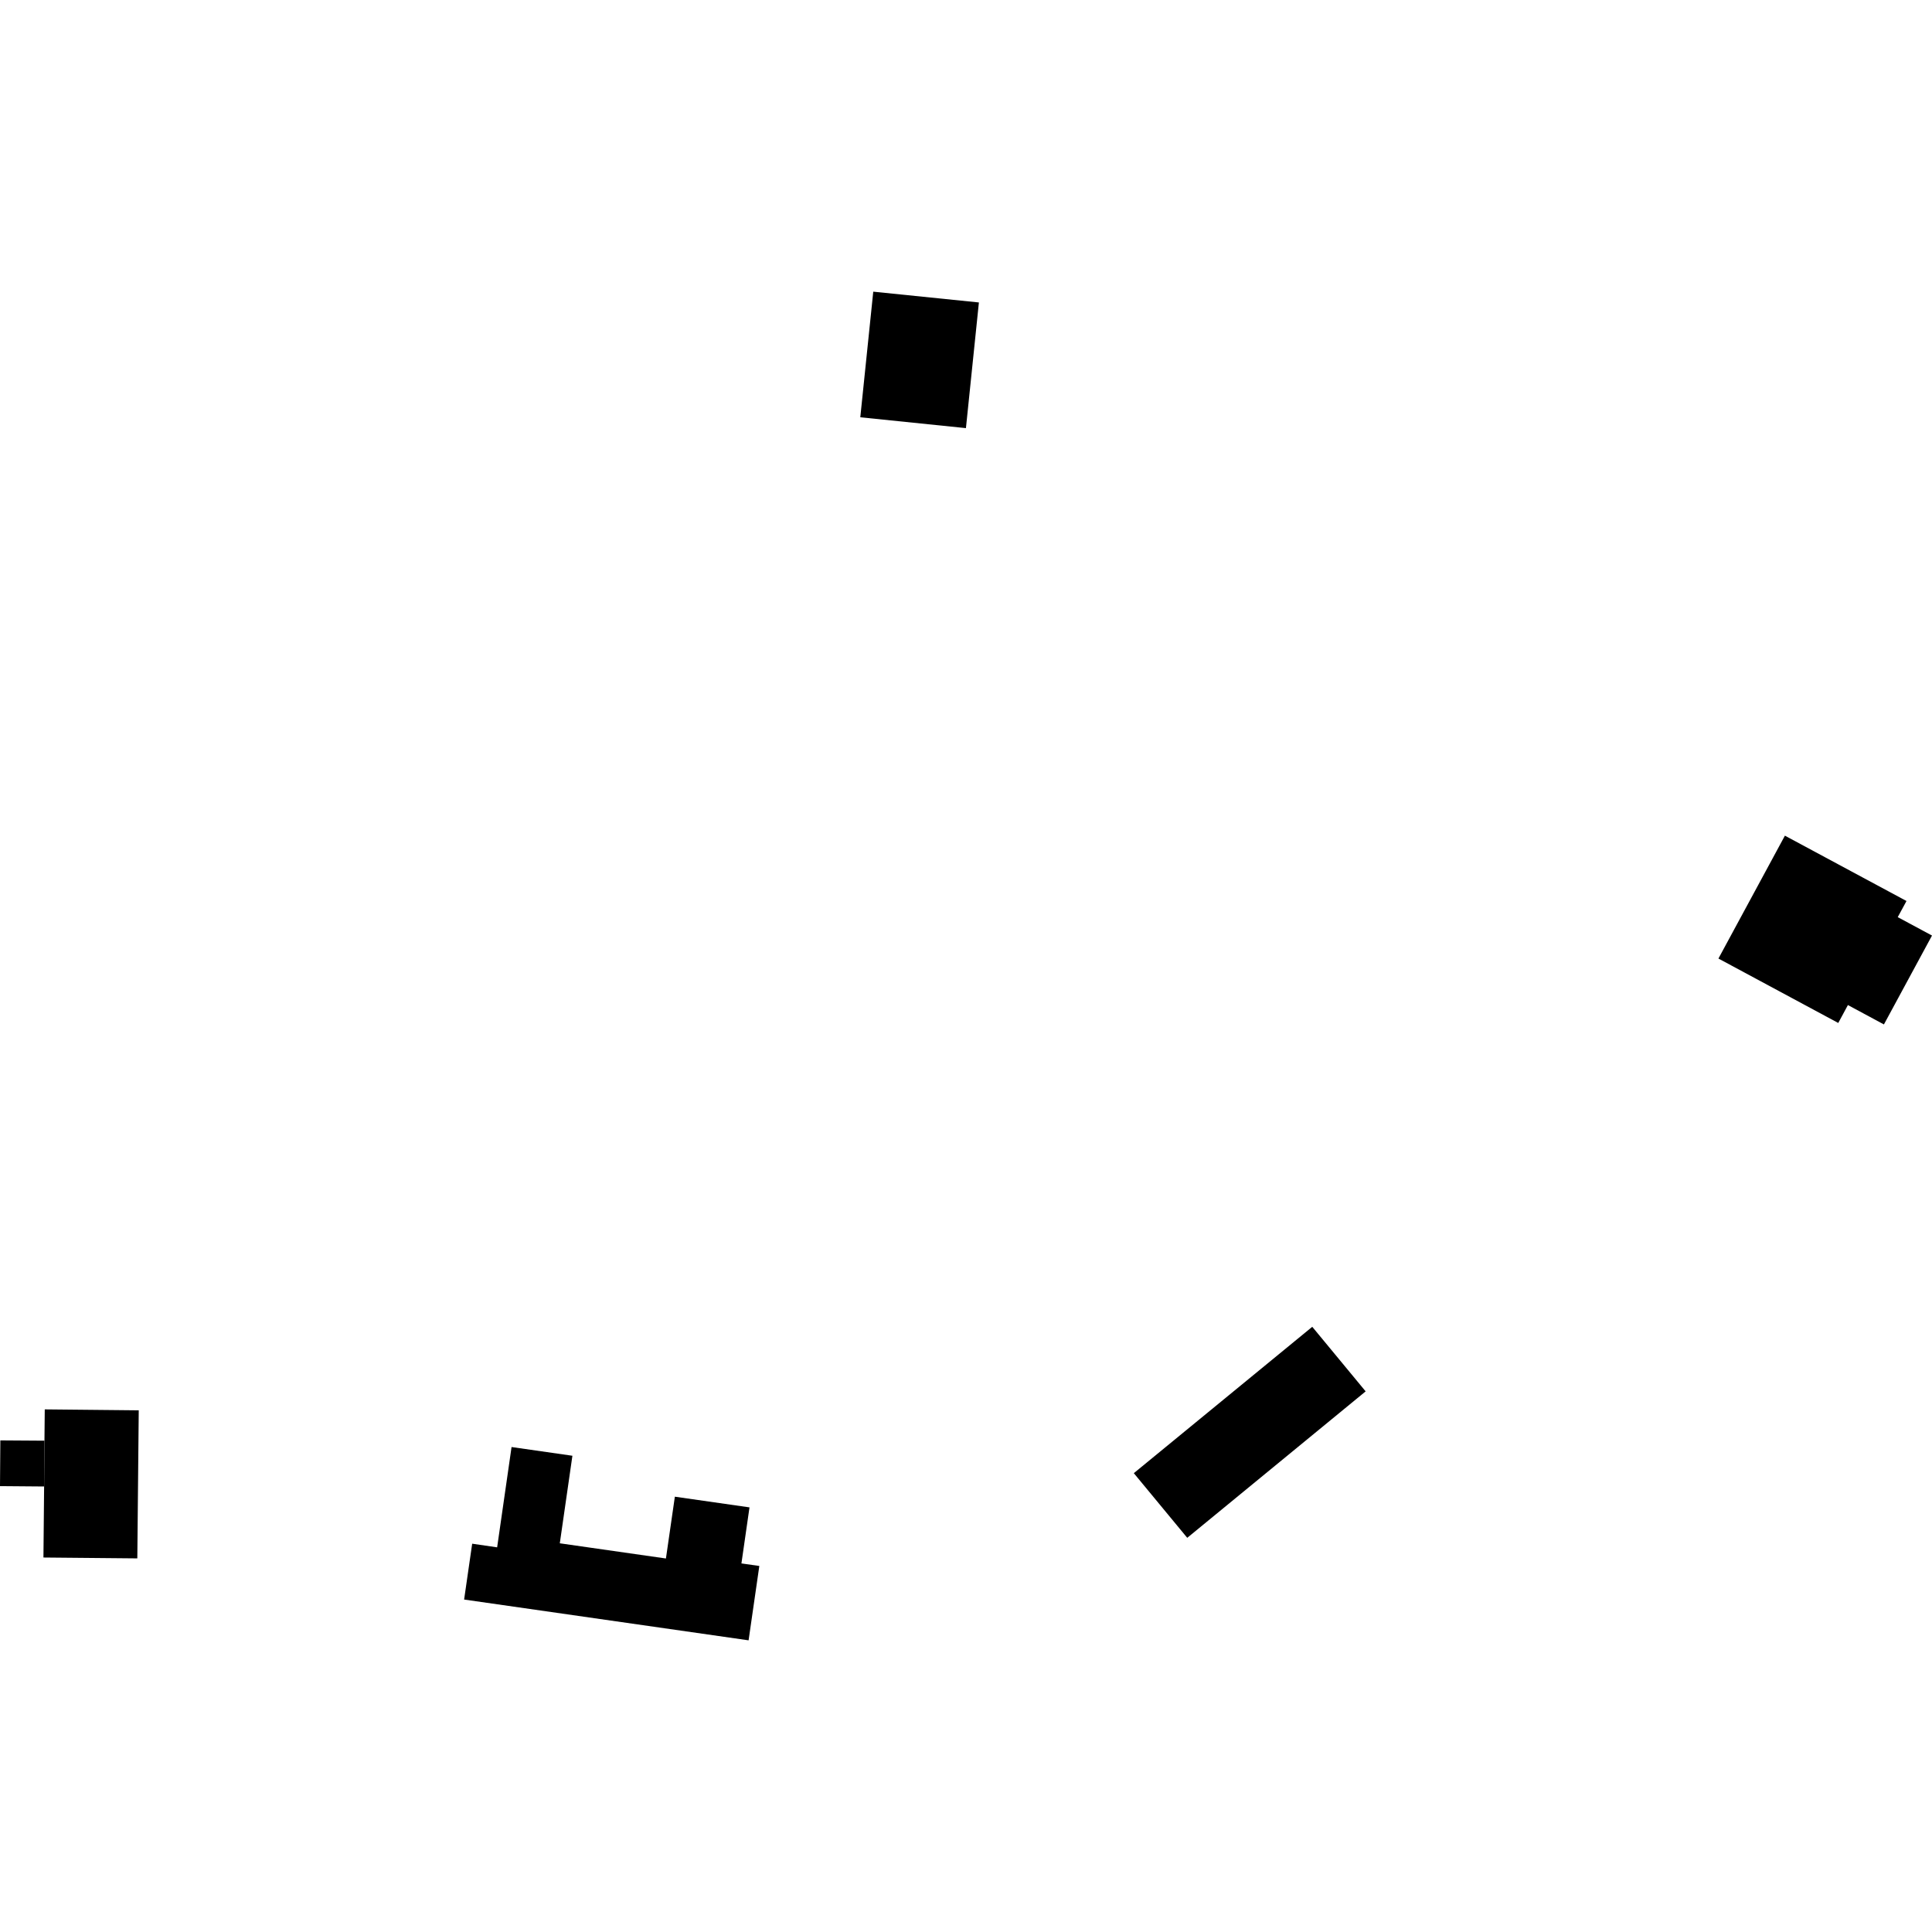 <?xml version="1.0" encoding="utf-8" standalone="no"?>
<!DOCTYPE svg PUBLIC "-//W3C//DTD SVG 1.1//EN"
  "http://www.w3.org/Graphics/SVG/1.1/DTD/svg11.dtd">
<!-- Created with matplotlib (https://matplotlib.org/) -->
<svg height="288pt" version="1.1" viewBox="0 0 288 288" width="288pt" xmlns="http://www.w3.org/2000/svg" xmlns:xlink="http://www.w3.org/1999/xlink">
 <defs>
  <style type="text/css">
*{stroke-linecap:butt;stroke-linejoin:round;}
  </style>
 </defs>
 <g id="figure_1">
  <g id="patch_1">
   <path d="M 0 288 
L 288 288 
L 288 0 
L 0 0 
z
" style="fill:none;opacity:0;"/>
  </g>
  <g id="axes_1">
   <g id="PatchCollection_1">
    <path clip-path="url(#p9aa6c8838d)" d="M 20.47 232.306 
L 6.475 232.176 
L 6.576 221.587 
L 6.627 214.76 
L 6.672 210.094 
L 20.682 210.235 
L 20.47 232.306 
"/>
    <path clip-path="url(#p9aa6c8838d)" d="M 6.576 221.587 
L 0 221.533 
L 0.051 214.716 
L 6.627 214.76 
L 6.576 221.587 
"/>
    <path clip-path="url(#p9aa6c8838d)" d="M 111.591 244.521 
L 69.185 238.441 
L 70.387 230.117 
L 74.108 230.659 
L 76.257 215.707 
L 85.328 217.007 
L 83.449 230.056 
L 99.269 232.322 
L 100.6 223.109 
L 111.726 224.702 
L 110.523 233.057 
L 113.191 233.436 
L 111.591 244.521 
"/>
    <path clip-path="url(#p9aa6c8838d)" d="M 203.574 207.41 
L 176.981 229.24 
L 169.016 219.603 
L 195.617 197.784 
L 203.574 207.41 
"/>
    <path clip-path="url(#p9aa6c8838d)" d="M 280.832 152.711 
L 275.465 149.822 
L 274.026 152.492 
L 256.164 142.887 
L 266.073 124.571 
L 284.197 134.311 
L 282.894 136.716 
L 288 139.461 
L 280.832 152.711 
"/>
    <path clip-path="url(#p9aa6c8838d)" d="M 145.923 45.087 
L 130.175 43.479 
L 128.243 62.203 
L 143.99 63.82 
L 145.923 45.087 
"/>
   </g>
  </g>
 </g>
 <defs>
  <clipPath id="p9aa6c8838d">
   <rect height="201.041" width="288" x="0" y="43.479"/>
  </clipPath>
 </defs>
</svg>
